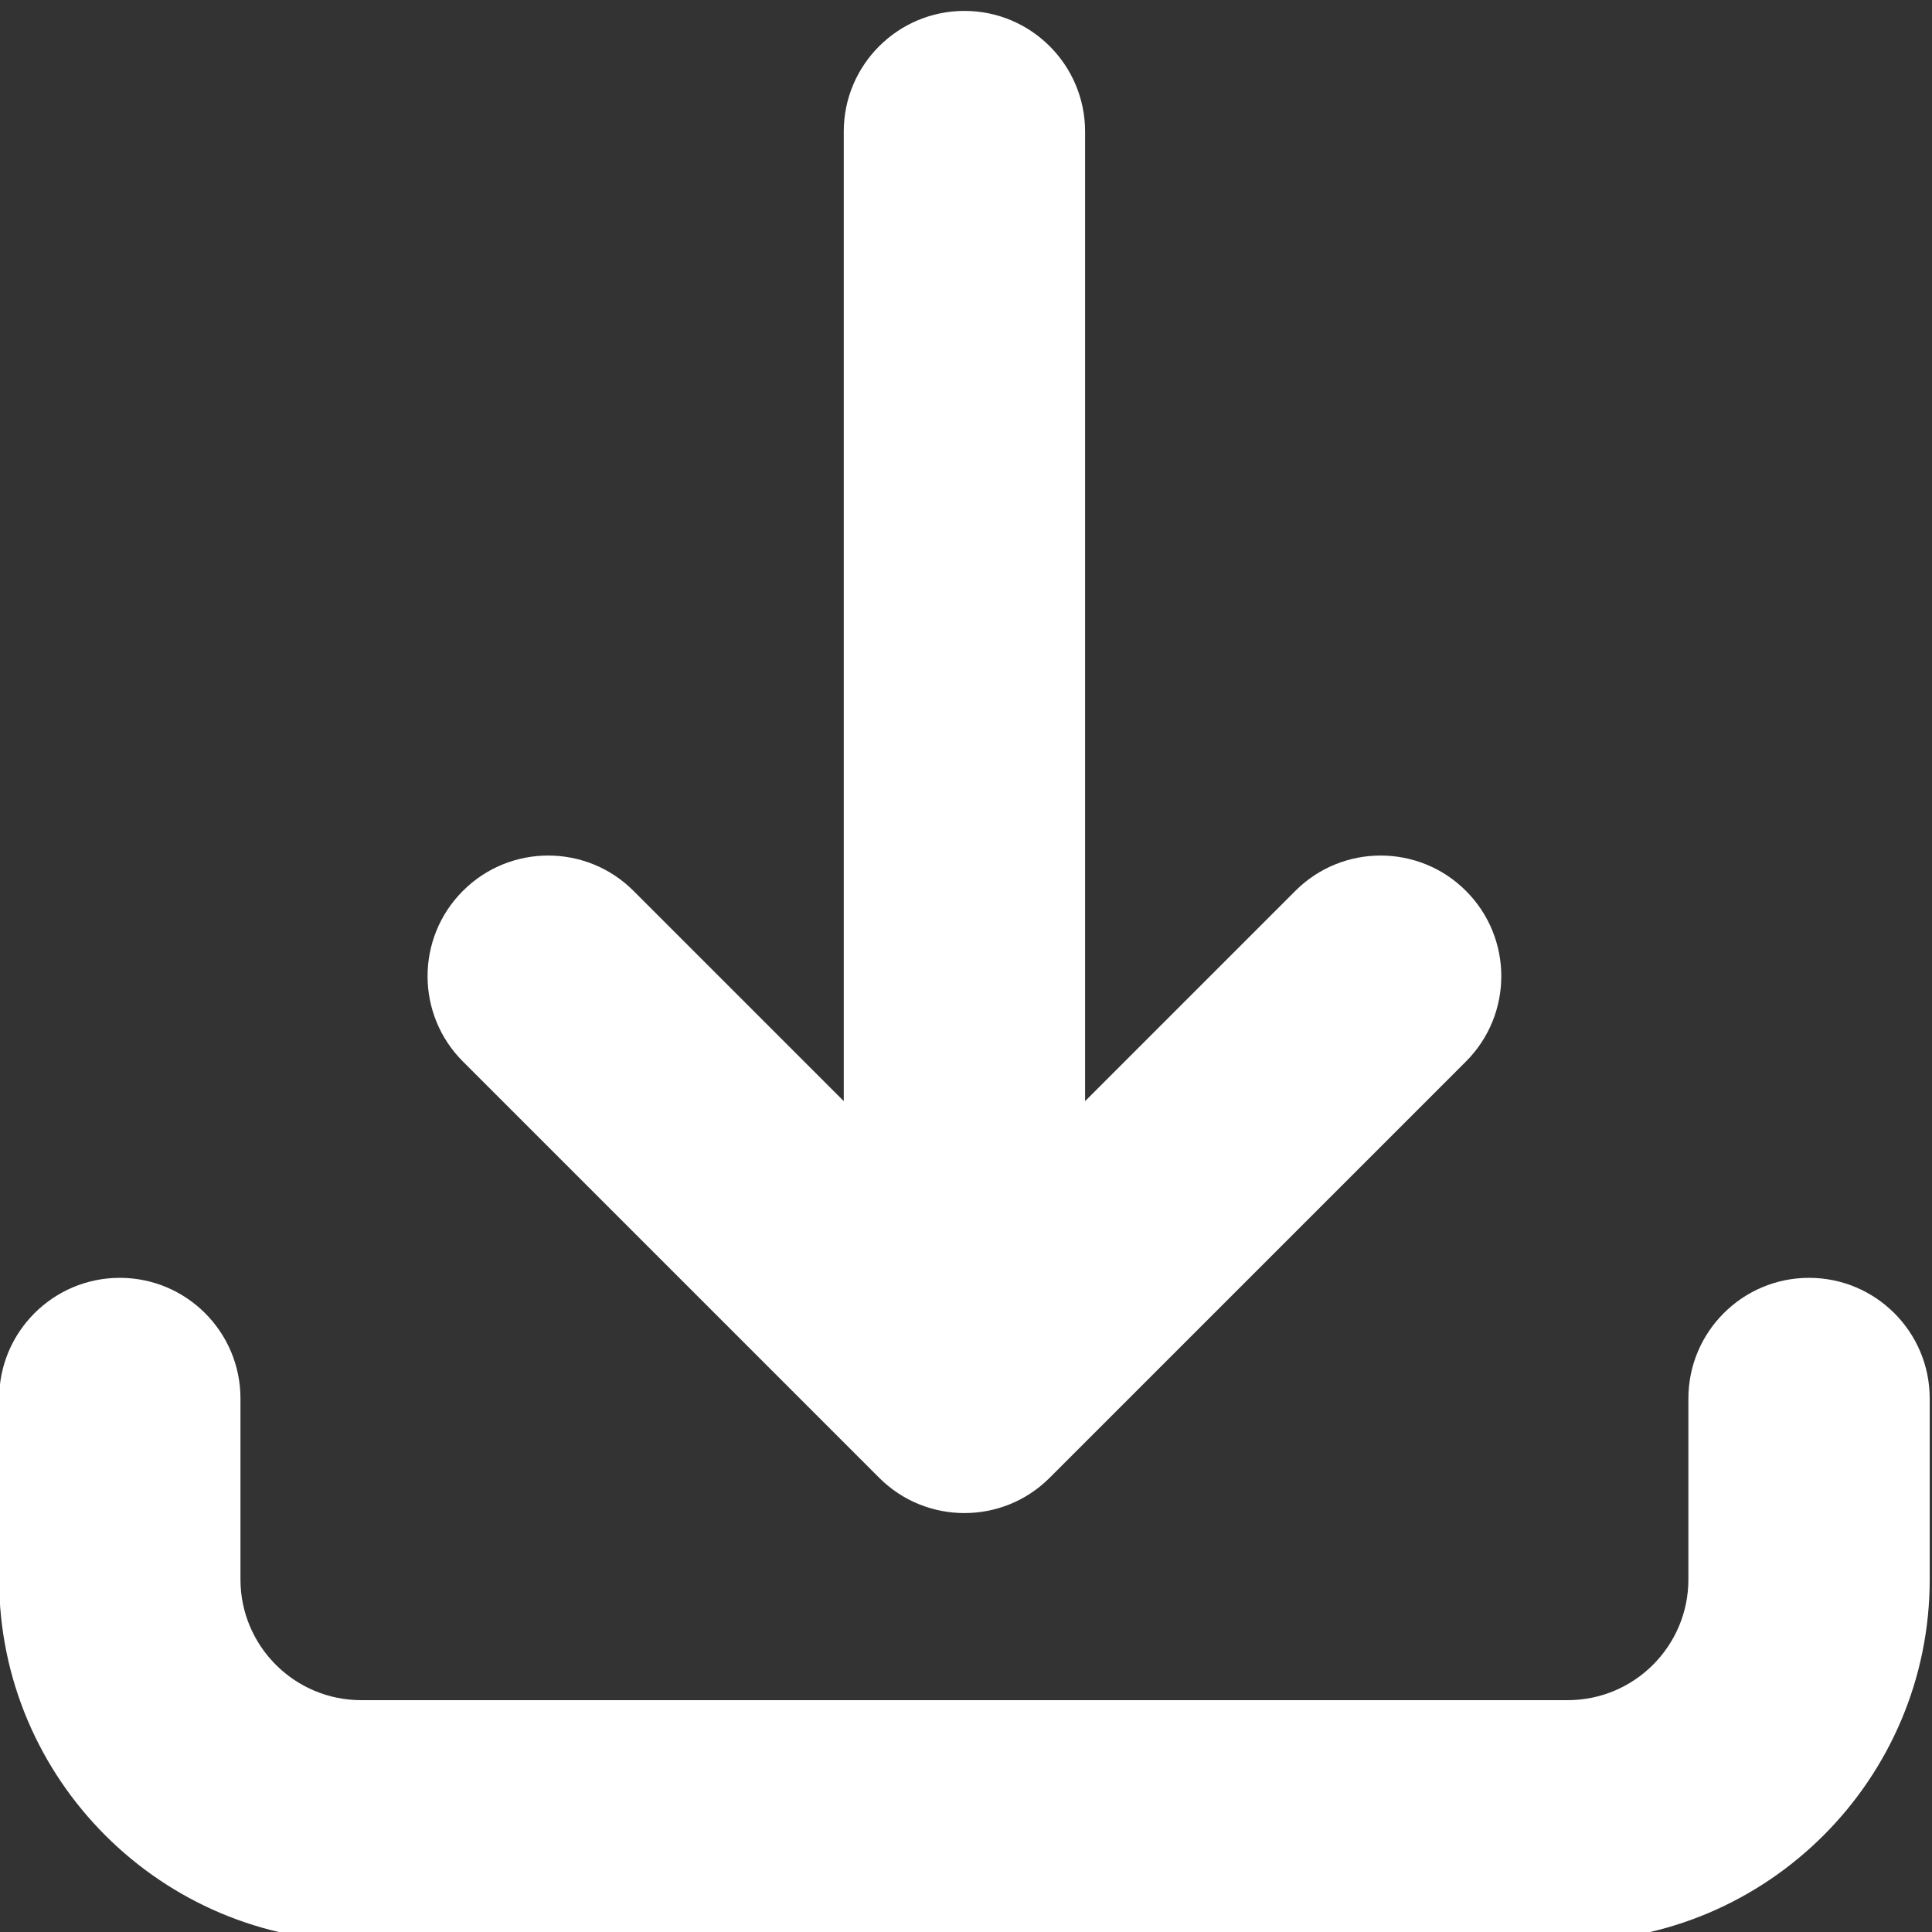<svg xmlns="http://www.w3.org/2000/svg" xmlns:xlink="http://www.w3.org/1999/xlink" xmlns:serif="http://www.serif.com/" width="100%" height="100%" viewBox="0 0 306 306" xml:space="preserve" style="fill-rule:evenodd;clip-rule:evenodd;stroke-linejoin:round;stroke-miterlimit:2;"><rect x="0" y="0" width="306" height="306" fill="#333333" stroke="none"/>    <g transform="matrix(1,0,0,1,0,-13825)">        <g id="Tavola-da-disegno2" serif:id="Tavola da disegno2" transform="matrix(1,0,0,1,1093.42,-0.612)">            <rect x="-1093.42" y="13825.6" width="305.195" height="305.195" style="fill:none;"></rect>            <g transform="matrix(2.727,0,0,2.727,1624.68,-24138.5)">                <g transform="matrix(0.219,0,0,0.219,-996.786,13922.2)">                    <path d="M233.376,389.008C239.616,395.264 247.808,398.384 256,398.384C264.192,398.384 272.384,395.264 278.624,389.008L389.008,278.624C401.504,266.128 401.504,245.872 389.008,233.376C376.528,220.88 356.24,220.88 343.76,233.376L288,289.136L288,32C288,14.336 273.664,-0 256,-0C238.336,-0 224,14.336 224,32L224,289.136L168.24,233.376C155.76,220.88 135.472,220.88 122.992,233.376C110.496,245.872 110.496,266.128 122.992,278.624L233.376,389.008Z" style="fill:white;fill-rule:nonzero;"></path>                </g>                <g transform="matrix(0.219,0,0,0.219,-996.786,13922.2)">                    <path d="M480,336C462.336,336 448,350.336 448,368L448,416C448,433.648 433.648,448 416,448L96,448C78.352,448 64,433.648 64,416L64,368C64,350.336 49.664,336 32,336C14.336,336 0,350.336 0,368L0,416C0,468.944 43.056,512 96,512L416,512C468.944,512 512,468.944 512,416L512,368C512,350.336 497.664,336 480,336Z" style="fill:white;fill-rule:nonzero;"></path>                </g>            </g>        </g>    </g></svg>